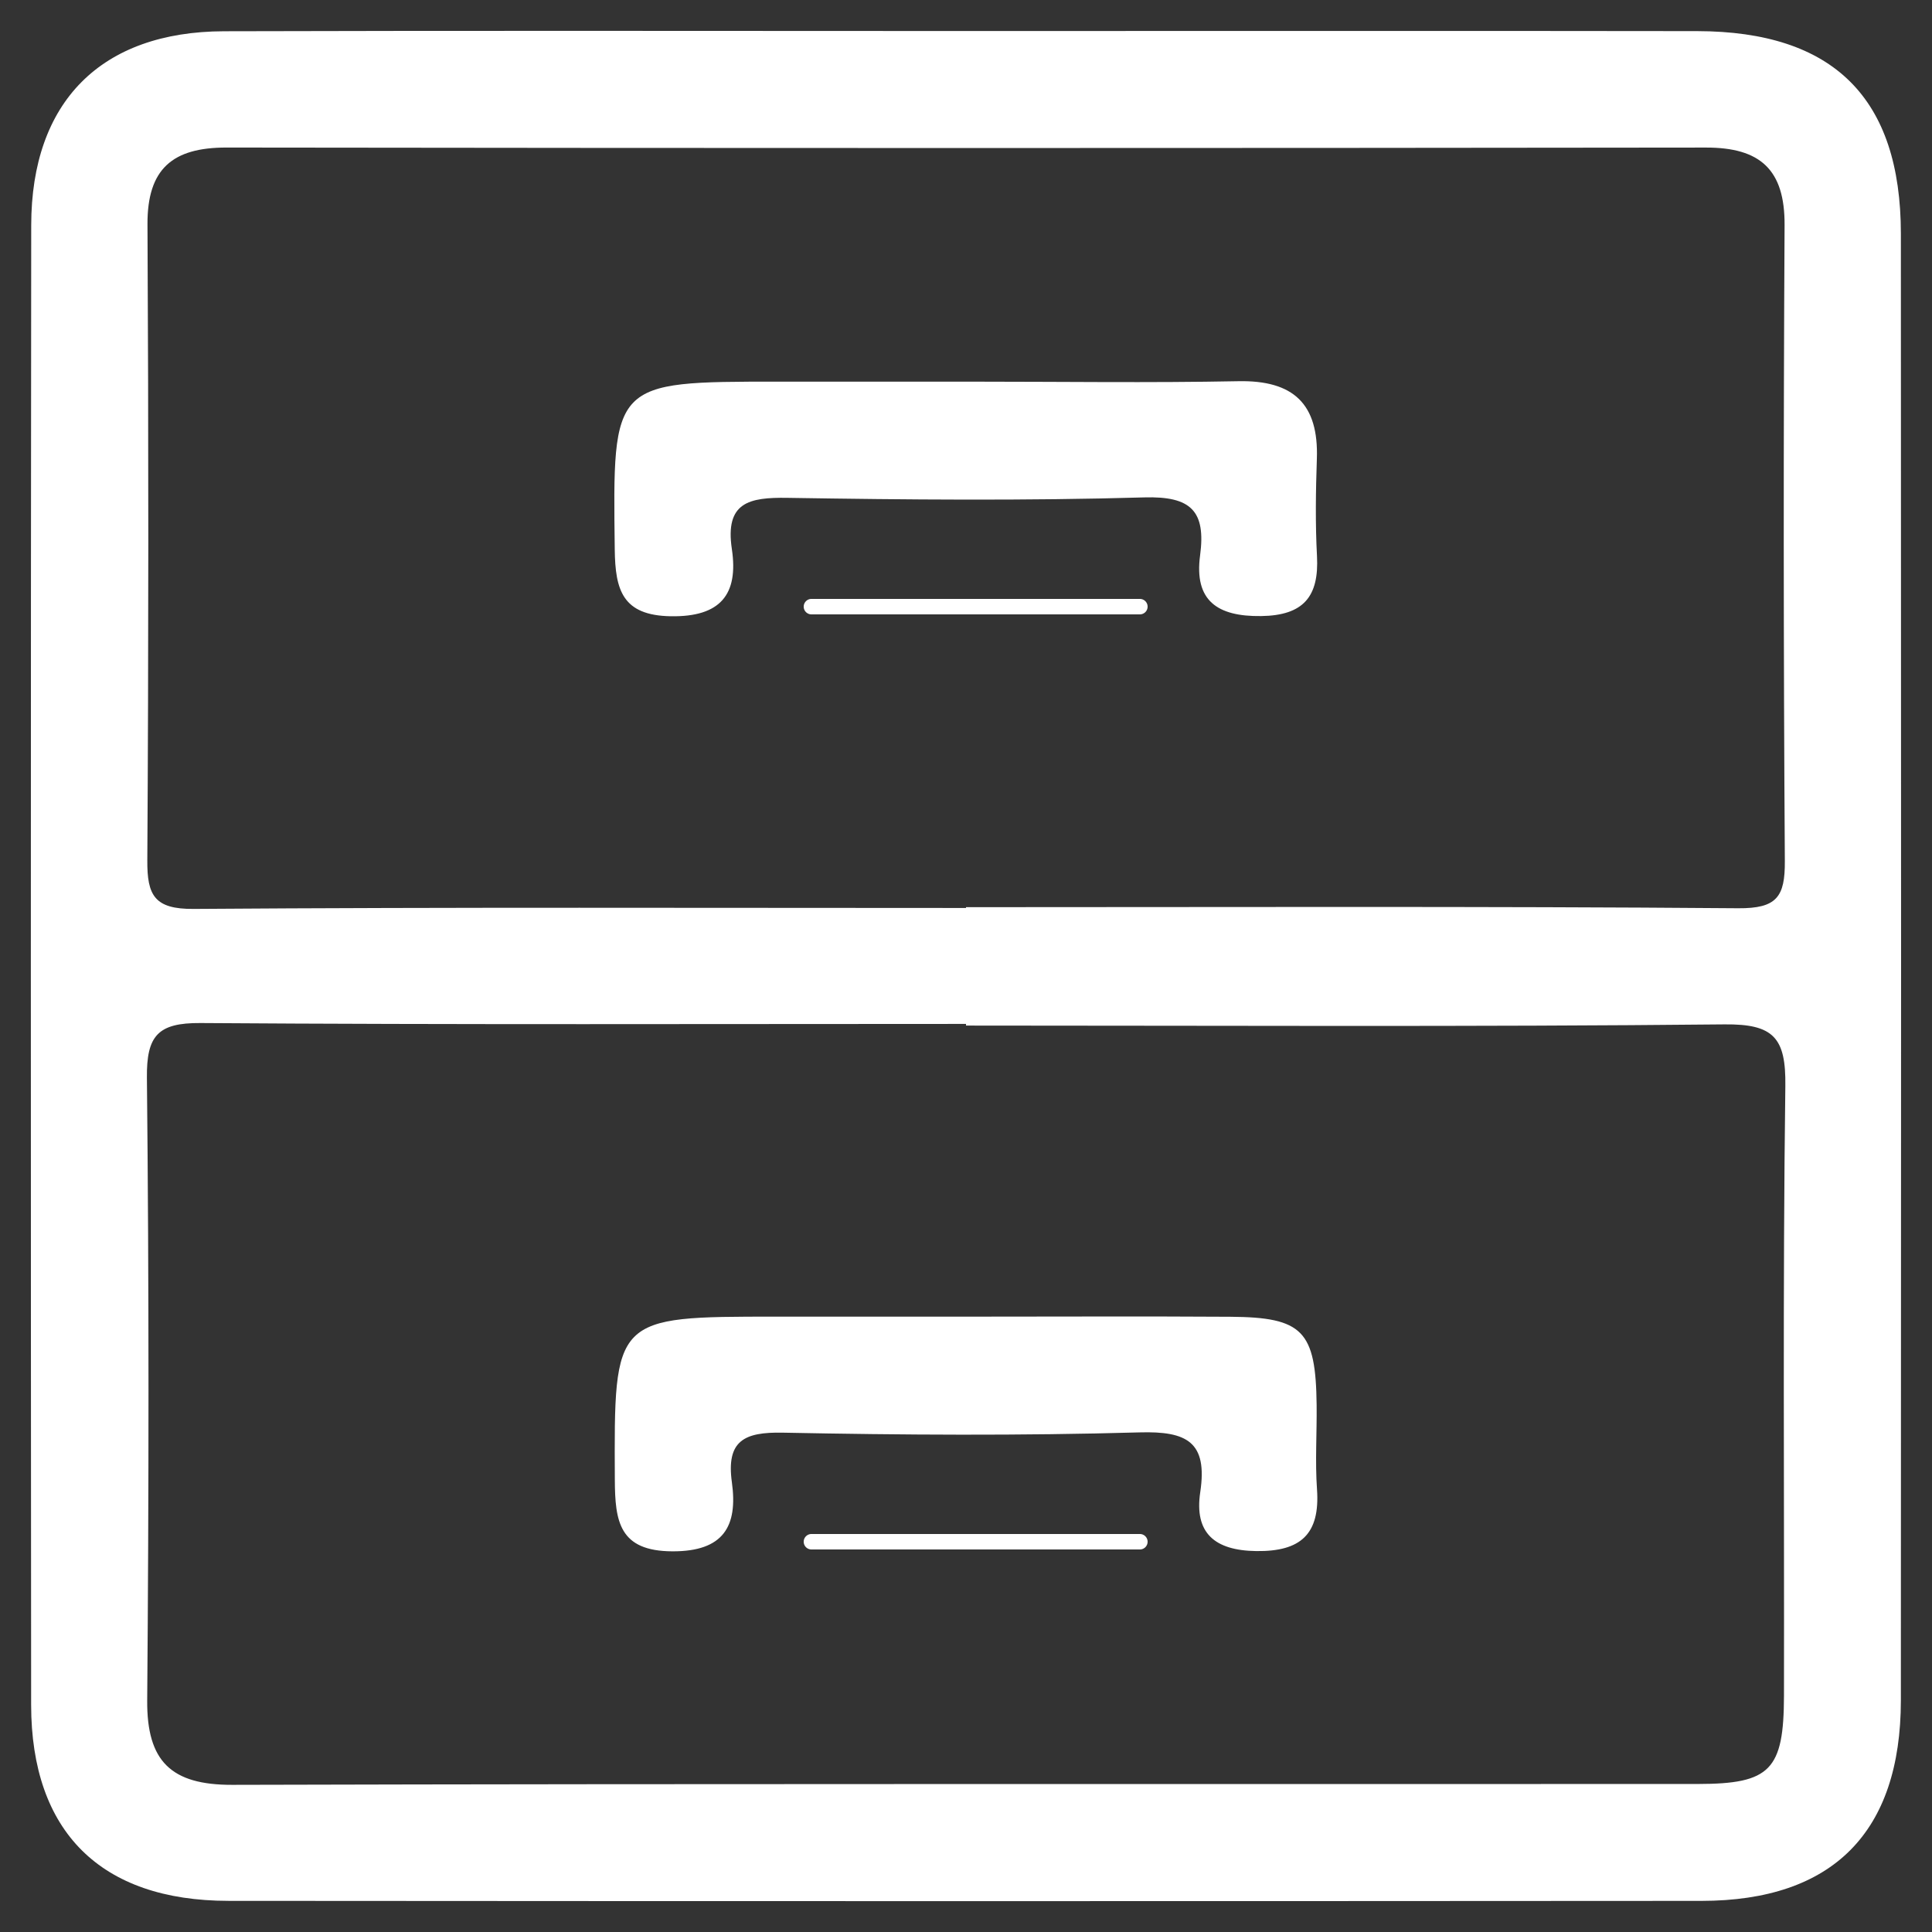 <svg xmlns="http://www.w3.org/2000/svg" width="500" height="500"><rect width="100%" height="100%" fill="#333333" stroke="none"/><path fill-rule="evenodd" clip-rule="evenodd" fill="#FFF" d="M491.946 60.487c-.02-35.107-17.43-52.381-52.729-52.432-62.702-.091-125.404-.027-188.108-.025-64.381.002-128.764-.131-193.145.059-31.808.094-49.852 18.224-49.885 50.192-.128 127.644-.118 255.29-.02 382.932.024 32.846 18.001 50.699 51.054 50.727 127.085.099 254.172.092 381.255.006 33.955-.025 51.553-17.752 51.576-51.883.077-126.525.072-253.051.002-379.576zM38.168 58.103c-.077-14.45 6.511-19.936 20.456-19.919 127.637.168 255.272.165 382.91.006 14.016-.018 20.393 5.706 20.313 20.069-.302 54.86-.286 109.723.067 164.583.06 9.262-2.069 12.292-12.101 12.212-66.612-.533-132.813-.277-199.813-.277v.207c-67 0-133.265-.232-199.875.246-10.13.073-12.058-3.472-12.001-12.545.334-54.86.334-109.723.044-164.582zM461.692 438.83c-.038 19.22-3.518 22.849-22.245 22.863-126.445.071-252.892-.112-379.336.223-15.833.039-22.141-6.079-22.015-21.858.434-53.705.478-107.426-.076-161.128-.114-10.886 2.824-14.247 13.875-14.169 66.013.46 132.104.23 198.104.23v.427c65 0 130.869.354 196.324-.309 12.737-.131 15.887 3.506 15.721 15.948-.687 52.583-.25 105.183-.352 157.773z"/><path fill-rule="evenodd" clip-rule="evenodd" fill="#FFF" d="M251.686 98.772c22.947.003 45.899.328 68.839-.116 14.215-.276 20.761 5.894 20.277 20.066-.287 8.385-.415 16.807.032 25.178.56 10.494-3.478 15.387-14.454 15.538-11.309.154-17.367-3.961-15.799-15.688 1.541-11.515-2.358-15.371-14.431-15.023-30.756.885-61.559.604-92.334.115-9.948-.158-16.221 1.133-14.411 13.254 1.754 11.758-2.954 17.6-15.803 17.39-12.524-.207-14.374-6.797-14.504-17.273-.54-43.448-.757-43.445 42.218-43.442l50.37.001zM251.25 340.746c22.388 0 44.776-.112 67.164.032 18.771.125 22.116 3.656 22.329 22.843.081 7.271-.413 14.578.095 21.818.816 11.597-4.198 16.128-15.713 15.977-10.796-.142-16.086-4.688-14.501-15.254 1.958-13.05-3.502-15.806-15.709-15.46-30.756.874-61.563.677-92.334.07-9.992-.193-14.663 2.077-13.168 12.856 1.571 11.347-2.136 17.892-15.365 17.853-13.818-.036-14.878-7.759-14.93-18.536-.197-42.206-.395-42.206 41.762-42.199h50.37z"/><path fill-rule="evenodd" clip-rule="evenodd" fill="#FFF" d="M297 157a2 2 0 0 1-2 2h-85a2 2 0 0 1 0-4h85a2 2 0 0 1 2 2zM297 399a2 2 0 0 1-2 2h-85a2 2 0 0 1 0-4h85a2 2 0 0 1 2 2z"/></svg>
